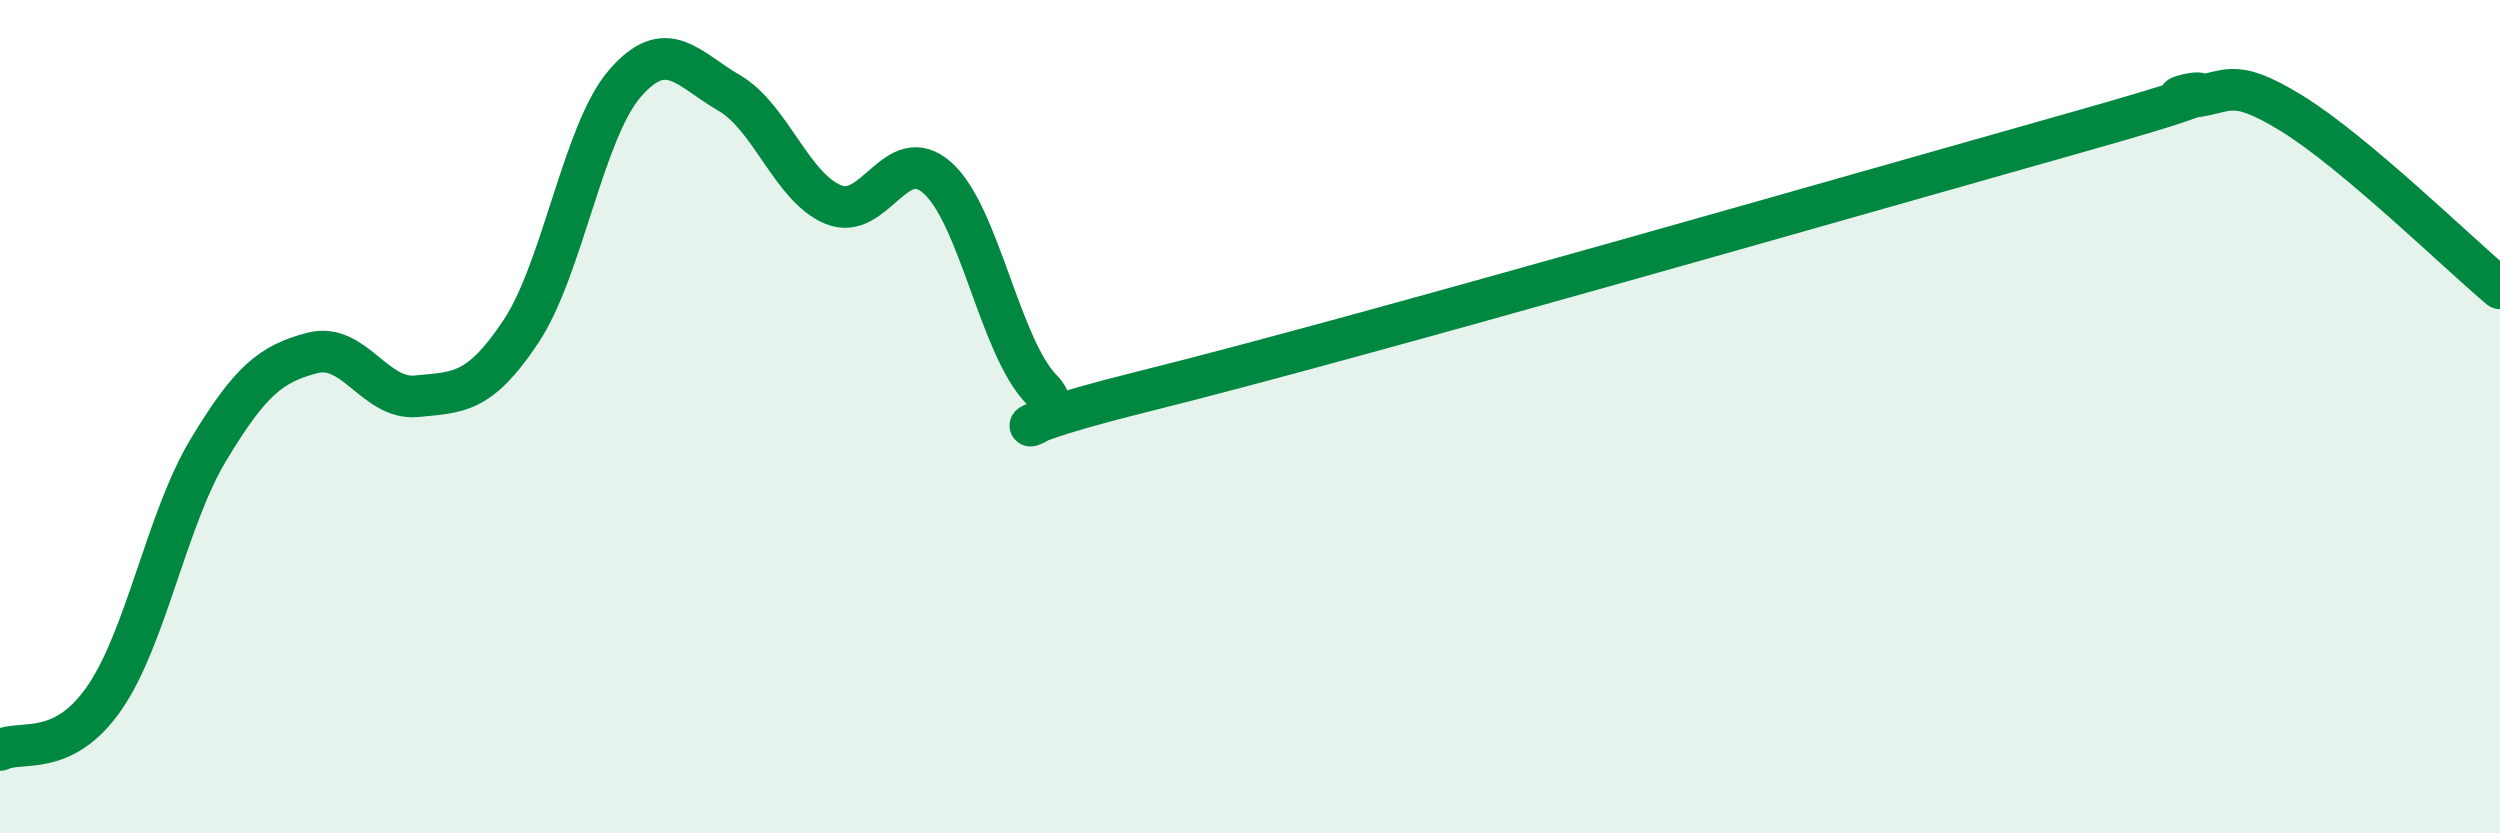 
    <svg width="60" height="20" viewBox="0 0 60 20" xmlns="http://www.w3.org/2000/svg">
      <path
        d="M 0,18 C 0.5,17.75 1.5,18.2 2.5,16.76 C 3.5,15.32 4,12.46 5,10.8 C 6,9.14 6.5,8.73 7.5,8.47 C 8.5,8.21 9,9.61 10,9.51 C 11,9.41 11.5,9.46 12.5,7.96 C 13.5,6.46 14,3.15 15,2 C 16,0.85 16.5,1.65 17.5,2.23 C 18.5,2.81 19,4.5 20,4.91 C 21,5.32 21.5,3.38 22.5,4.27 C 23.5,5.16 24,8.33 25,9.35 C 26,10.37 22.5,10.62 27.5,9.38 C 32.5,8.14 45,4.54 50,3.13 C 55,1.72 51.5,2.42 52.5,2.34 C 53.5,2.26 53.5,1.8 55,2.72 C 56.5,3.64 59,6.08 60,6.92L60 20L0 20Z"
        fill="#008740"
        opacity="0.1"
        stroke-linecap="round"
        stroke-linejoin="round"
      />
      <path
        d="M 0,18 C 0.5,17.75 1.5,18.2 2.5,16.76 C 3.5,15.32 4,12.46 5,10.8 C 6,9.14 6.5,8.73 7.5,8.47 C 8.5,8.21 9,9.61 10,9.51 C 11,9.41 11.5,9.46 12.5,7.96 C 13.5,6.46 14,3.15 15,2 C 16,0.85 16.5,1.65 17.5,2.23 C 18.5,2.81 19,4.5 20,4.91 C 21,5.32 21.5,3.38 22.5,4.27 C 23.5,5.16 24,8.33 25,9.35 C 26,10.37 22.5,10.62 27.5,9.38 C 32.5,8.14 45,4.54 50,3.13 C 55,1.72 51.5,2.42 52.5,2.34 C 53.5,2.26 53.5,1.8 55,2.72 C 56.5,3.64 59,6.08 60,6.92"
        stroke="#008740"
        stroke-width="1"
        fill="none"
        stroke-linecap="round"
        stroke-linejoin="round"
      />
    </svg>
  